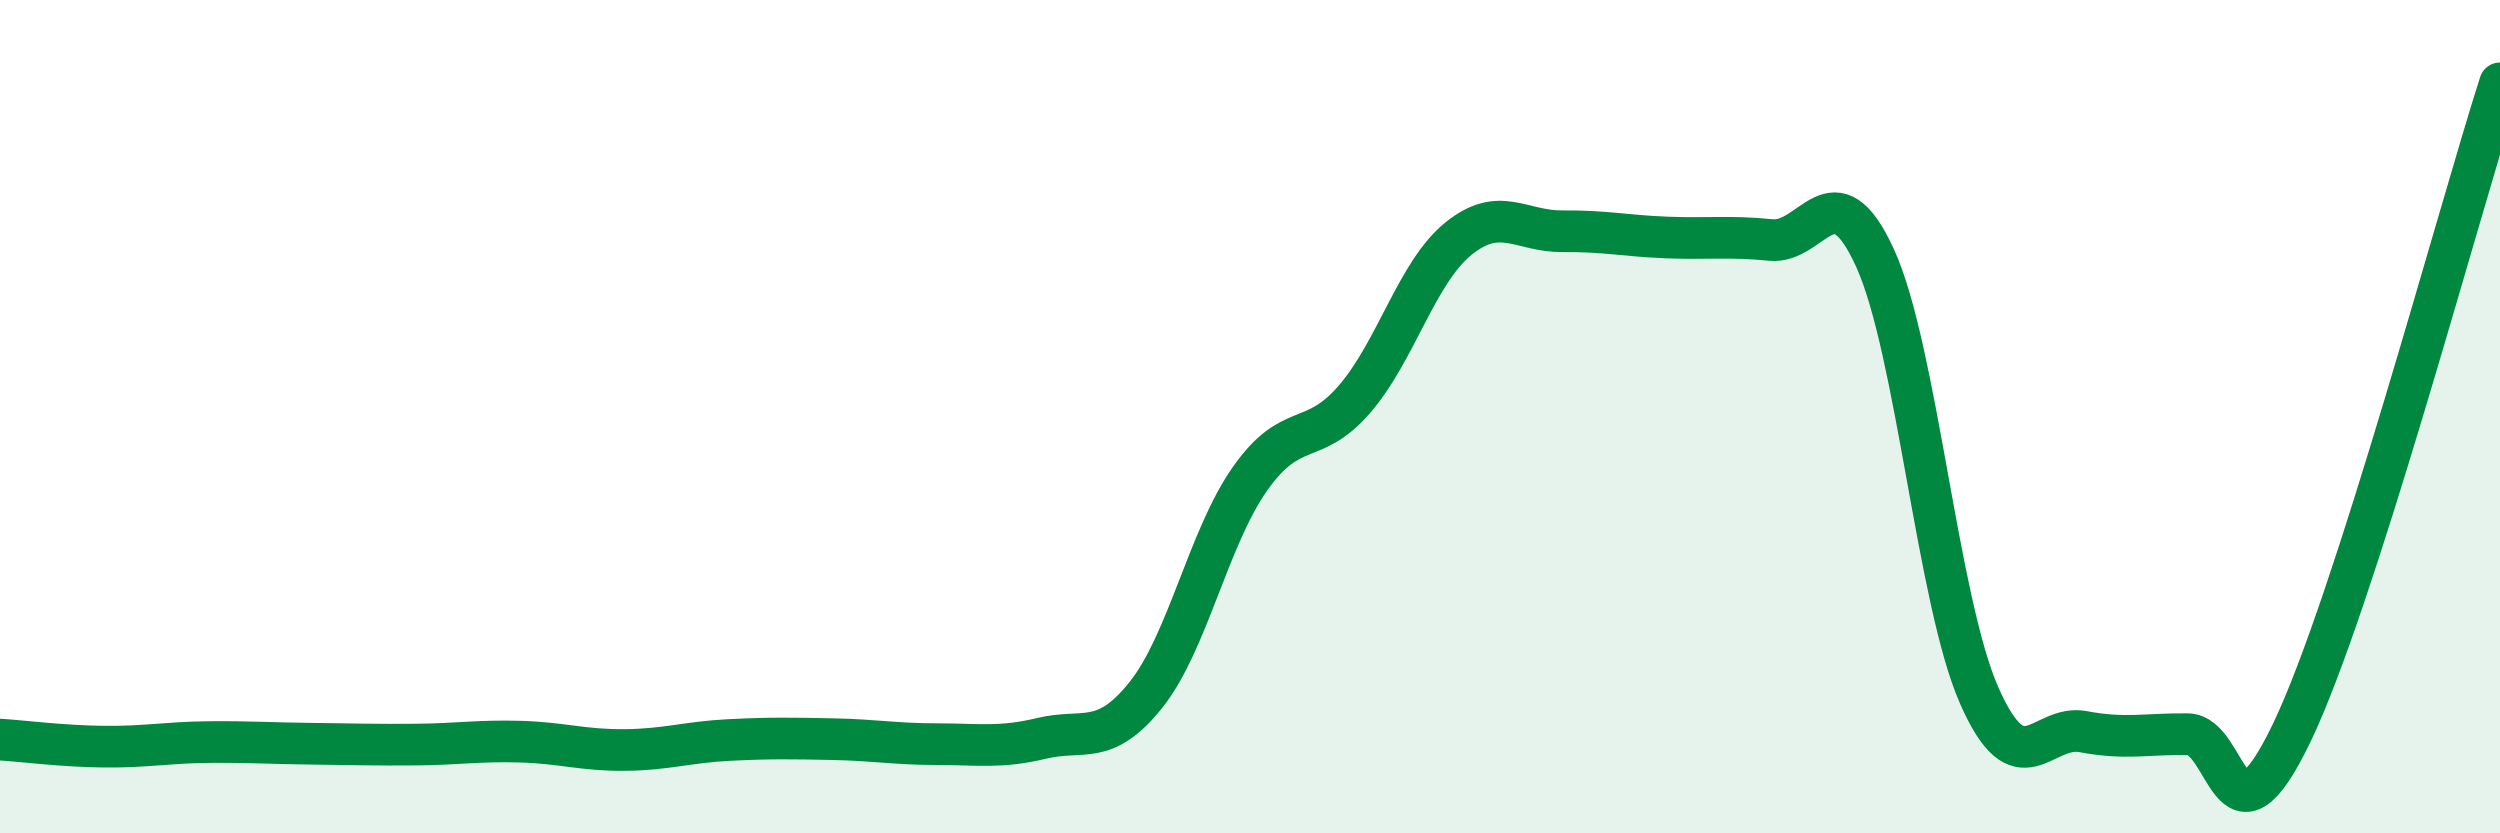 
    <svg width="60" height="20" viewBox="0 0 60 20" xmlns="http://www.w3.org/2000/svg">
      <path
        d="M 0,17.75 C 0.5,17.78 1.5,17.91 2.5,17.92 C 3.5,17.93 4,17.82 5,17.81 C 6,17.8 6.5,17.84 7.5,17.85 C 8.5,17.86 9,17.88 10,17.87 C 11,17.86 11.5,17.77 12.5,17.8 C 13.5,17.83 14,18.01 15,18 C 16,17.99 16.5,17.81 17.5,17.76 C 18.5,17.71 19,17.72 20,17.74 C 21,17.76 21.5,17.86 22.5,17.86 C 23.5,17.86 24,17.96 25,17.72 C 26,17.48 26.5,17.93 27.5,16.68 C 28.5,15.43 29,12.91 30,11.49 C 31,10.07 31.5,10.74 32.5,9.59 C 33.5,8.44 34,6.54 35,5.73 C 36,4.92 36.5,5.56 37.5,5.55 C 38.5,5.54 39,5.66 40,5.7 C 41,5.74 41.5,5.66 42.5,5.76 C 43.5,5.86 44,4 45,6.19 C 46,8.38 46.5,14.42 47.5,16.69 C 48.5,18.96 49,17.37 50,17.56 C 51,17.75 51.5,17.61 52.5,17.62 C 53.5,17.63 53.5,20.71 55,17.59 C 56.5,14.47 59,5.12 60,2L60 20L0 20Z"
        fill="#008740"
        opacity="0.1"
        stroke-linecap="round"
        stroke-linejoin="round"
      />
      <path
        d="M 0,17.75 C 0.5,17.78 1.5,17.91 2.5,17.92 C 3.5,17.93 4,17.82 5,17.81 C 6,17.8 6.5,17.84 7.5,17.85 C 8.5,17.86 9,17.88 10,17.87 C 11,17.86 11.5,17.77 12.5,17.8 C 13.5,17.83 14,18.01 15,18 C 16,17.99 16.5,17.81 17.5,17.76 C 18.5,17.71 19,17.72 20,17.74 C 21,17.76 21.5,17.86 22.5,17.86 C 23.5,17.86 24,17.96 25,17.72 C 26,17.48 26.5,17.93 27.5,16.68 C 28.5,15.43 29,12.91 30,11.49 C 31,10.07 31.5,10.74 32.5,9.59 C 33.5,8.44 34,6.54 35,5.73 C 36,4.92 36.5,5.56 37.5,5.55 C 38.5,5.54 39,5.66 40,5.7 C 41,5.74 41.5,5.66 42.5,5.76 C 43.5,5.86 44,4 45,6.19 C 46,8.38 46.5,14.42 47.5,16.69 C 48.5,18.96 49,17.37 50,17.56 C 51,17.75 51.5,17.61 52.5,17.62 C 53.5,17.63 53.5,20.71 55,17.59 C 56.5,14.47 59,5.12 60,2"
        stroke="#008740"
        stroke-width="1"
        fill="none"
        stroke-linecap="round"
        stroke-linejoin="round"
      />
    </svg>
  